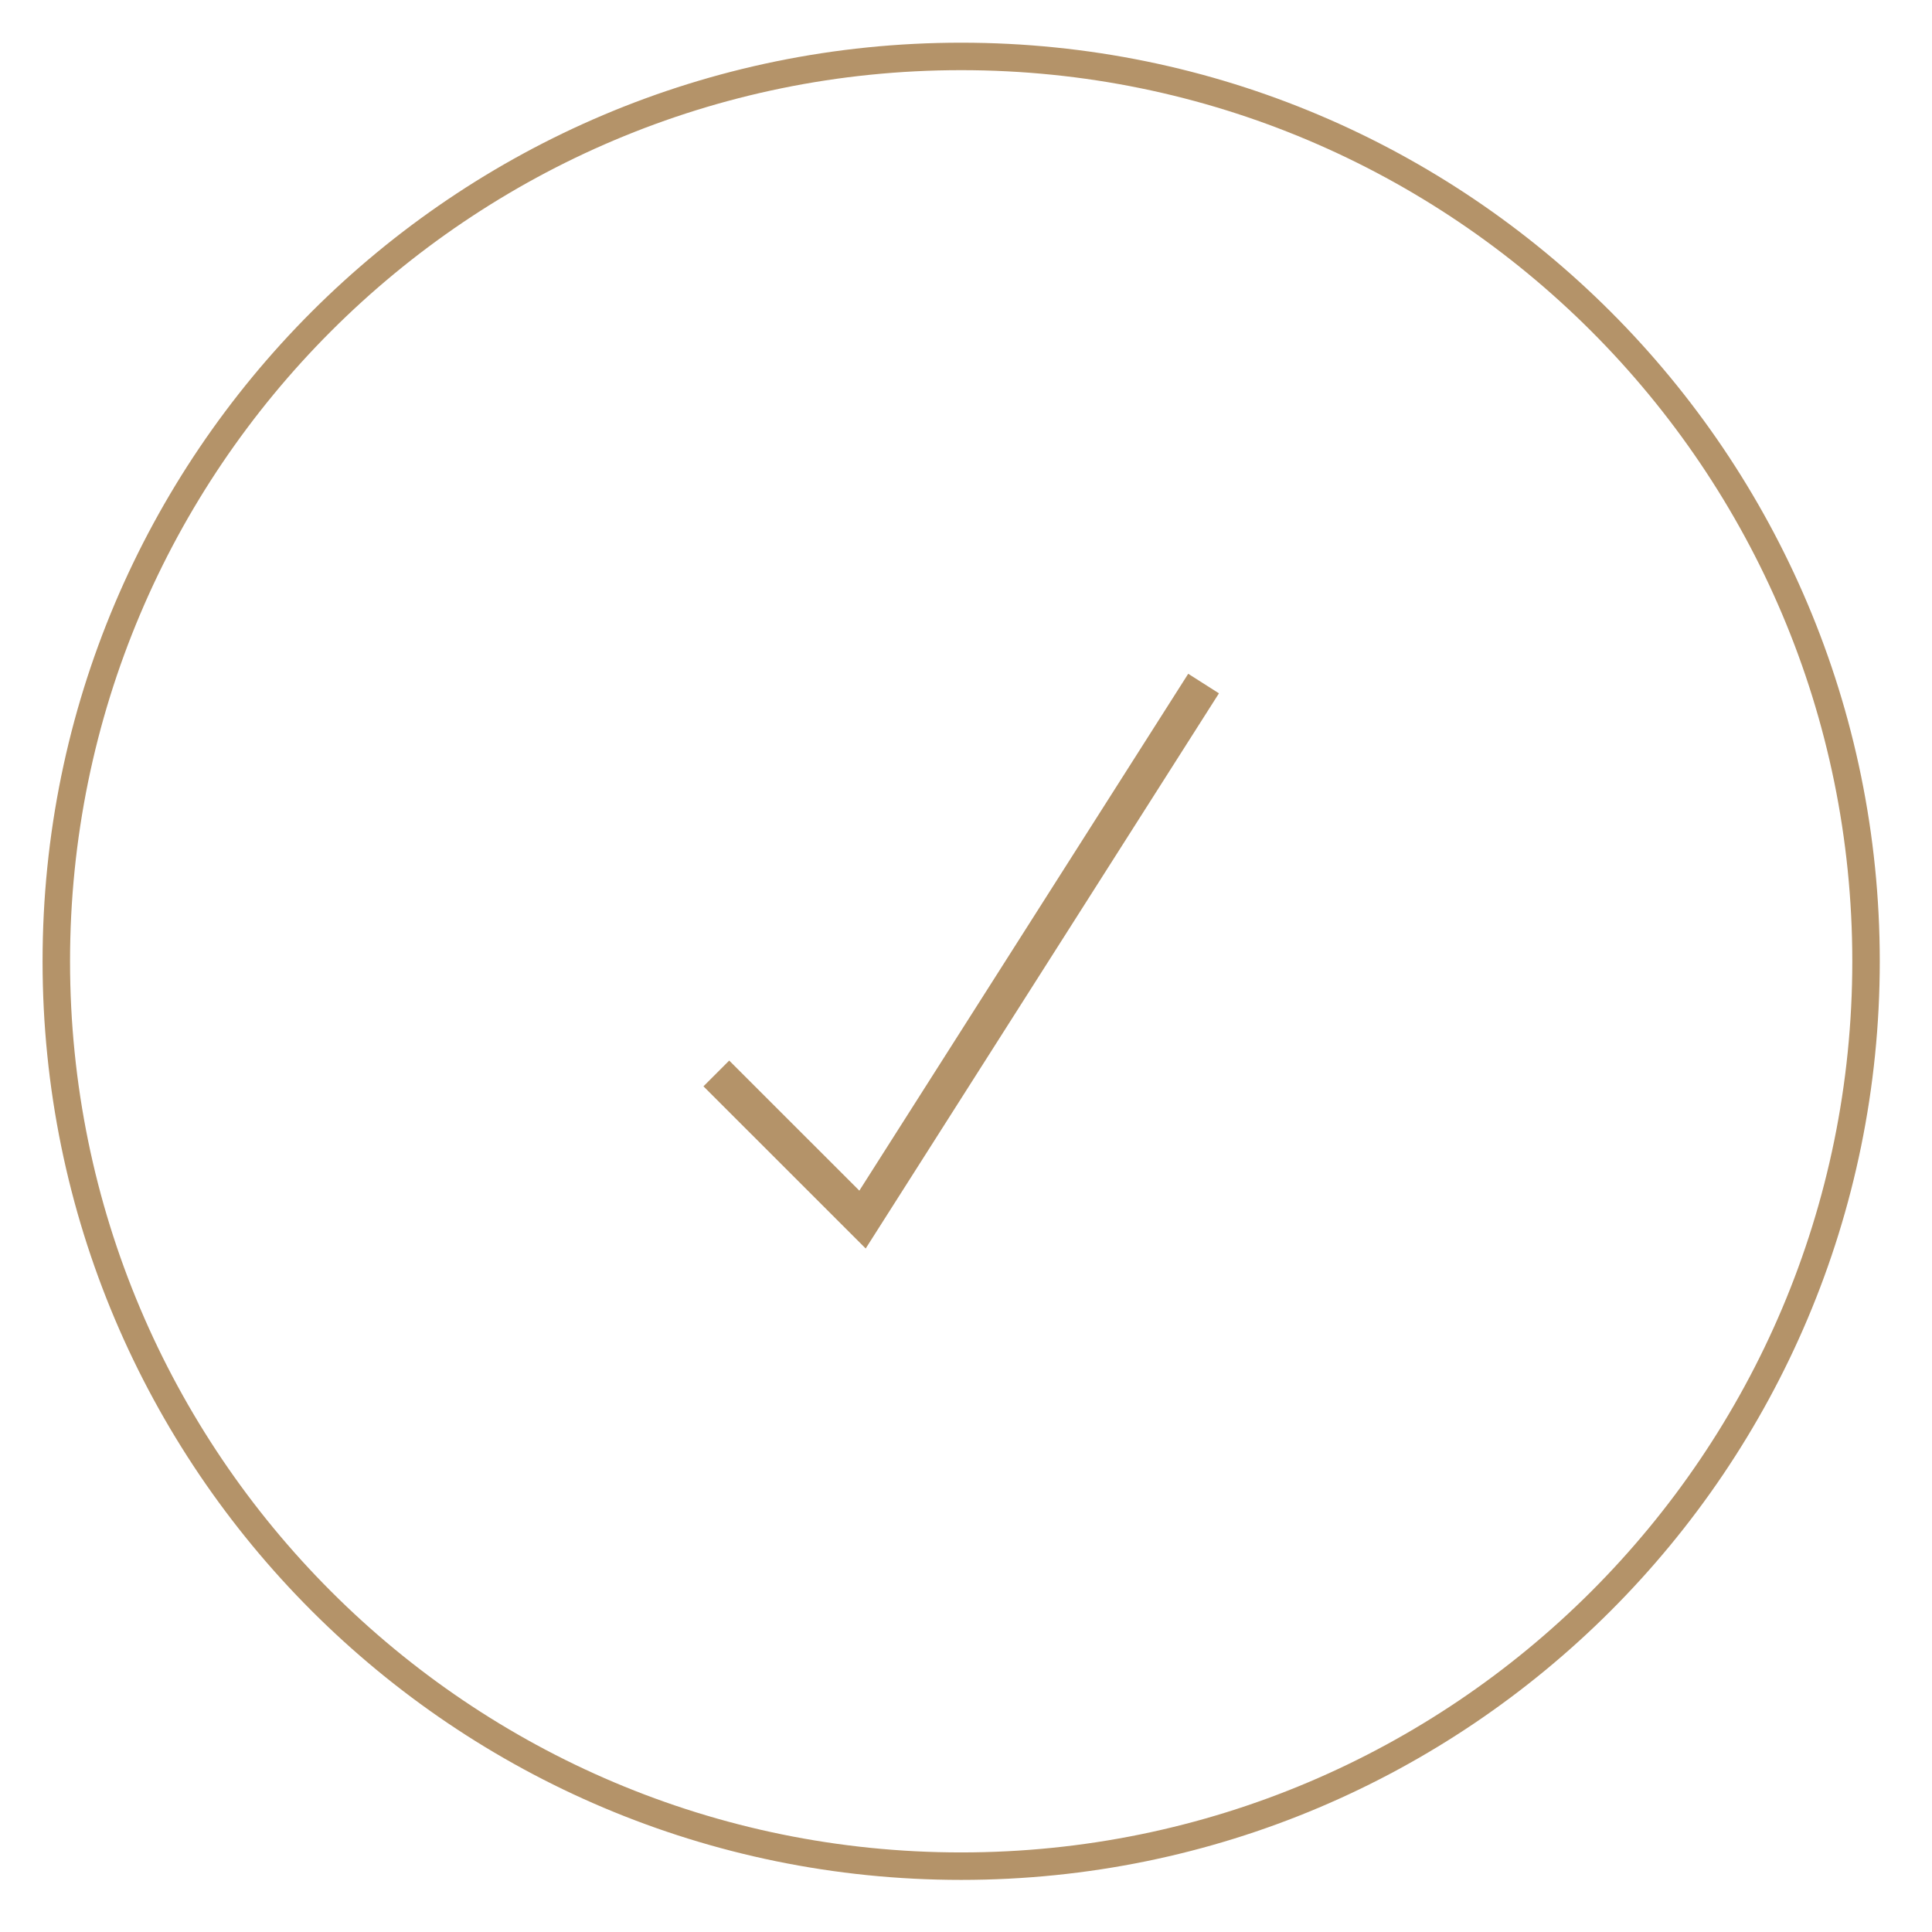 <?xml version="1.0" encoding="UTF-8" standalone="no"?>
<!DOCTYPE svg PUBLIC "-//W3C//DTD SVG 1.1//EN" "http://www.w3.org/Graphics/SVG/1.1/DTD/svg11.dtd">
<svg width="100%" height="100%" viewBox="0 0 126 126" version="1.1" xmlns="http://www.w3.org/2000/svg" xmlns:xlink="http://www.w3.org/1999/xlink" xml:space="preserve" xmlns:serif="http://www.serif.com/" style="fill-rule:evenodd;clip-rule:evenodd;">
    <g transform="matrix(1,0,0,1,-115.326,-1140.98)">
        <g>
            <g transform="matrix(4.167,0,0,4.167,178.011,1144.66)">
                <path d="M0,28.324C7.821,28.324 14.162,21.983 14.162,14.162C14.162,6.341 7.821,0 0,0C-7.821,0 -14.162,6.341 -14.162,14.162C-14.162,21.983 -7.821,28.324 0,28.324Z" style="fill:none;fill-rule:nonzero;stroke:rgb(180,147,105);stroke-width:0.43px;"/>
            </g>
            <g transform="matrix(4.167,0,0,4.167,162.043,1195.09)">
                <path d="M0,3.815L2.288,6.102L7.626,-2.287" style="fill:none;fill-rule:nonzero;stroke:rgb(180,147,105);stroke-width:0.57px;"/>
            </g>
        </g>
    </g>
</svg>
